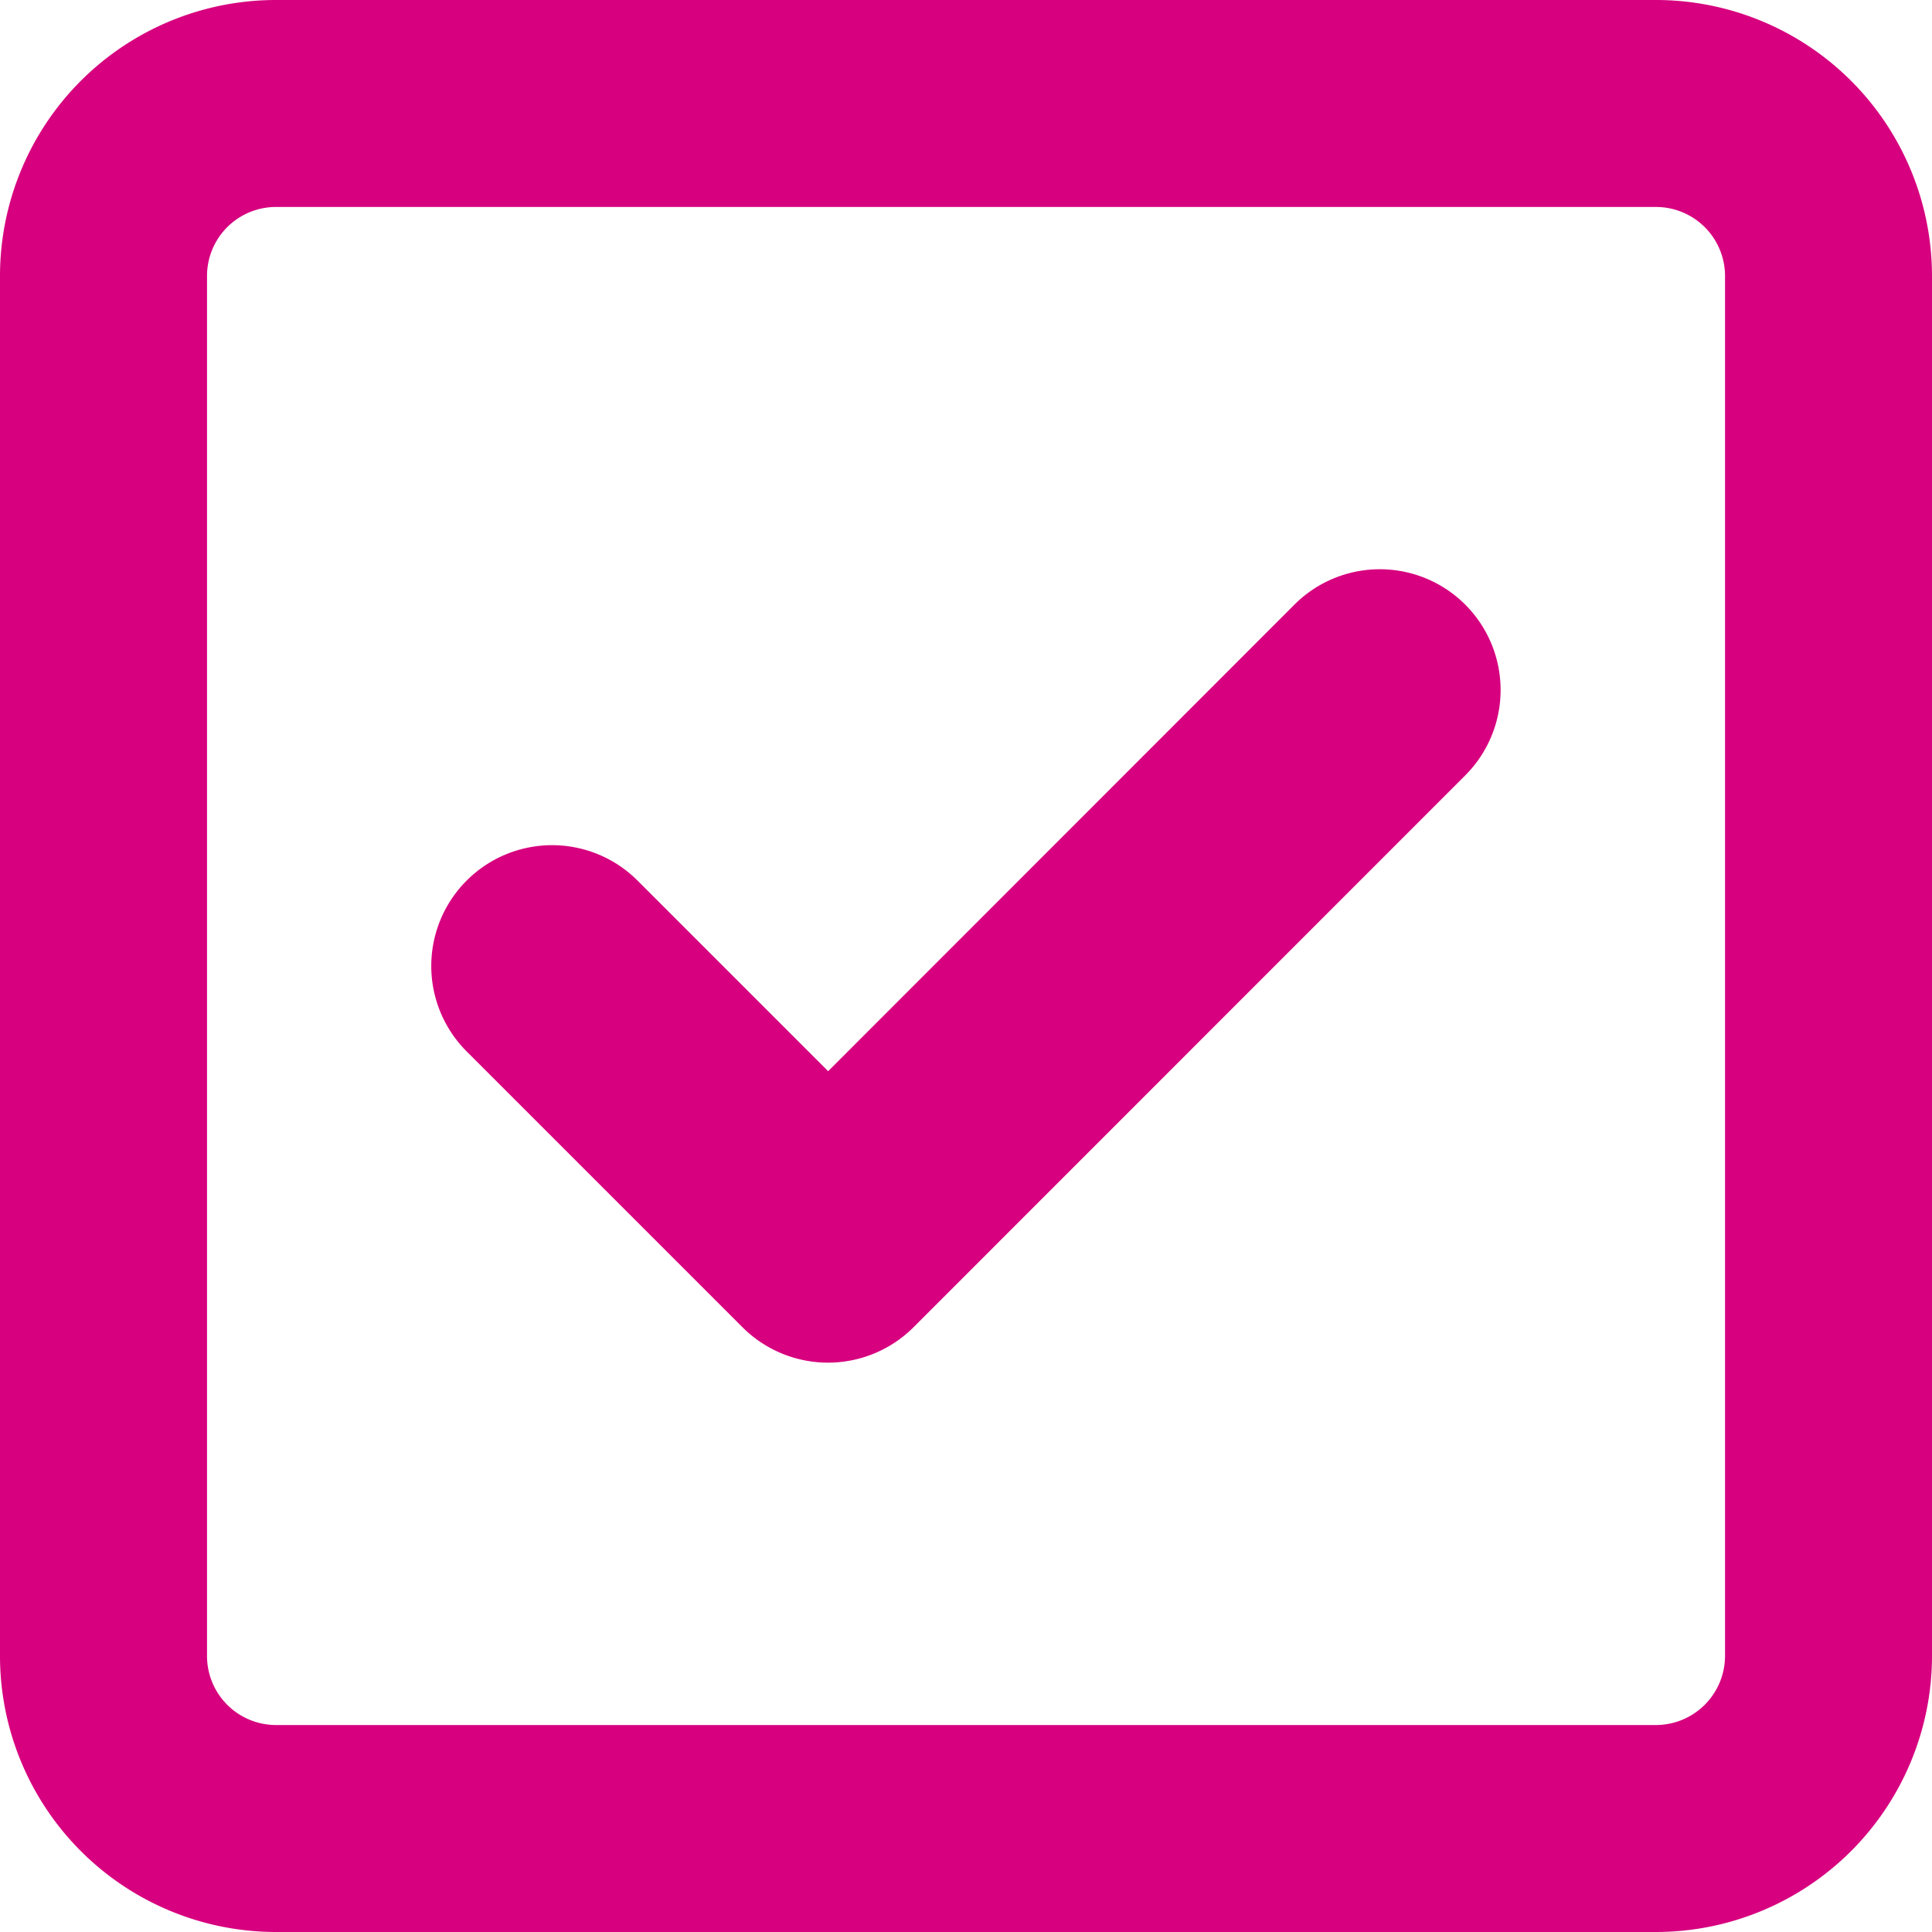 <svg xmlns="http://www.w3.org/2000/svg" width="40" height="40" viewBox="0 0 40 40">
  <path id="square-check" d="M18.911,59.482a2.506,2.506,0,0,1-3.536,0L9.661,53.768A2.5,2.5,0,1,1,13.2,50.232l3.946,3.946L26.8,44.518a2.5,2.5,0,1,1,3.536,3.536ZM0,37.714A5.714,5.714,0,0,1,5.714,32H34.286A5.717,5.717,0,0,1,40,37.714V66.286A5.72,5.72,0,0,1,34.286,72H5.714A5.717,5.717,0,0,1,0,66.286Zm4.286,0V66.286a1.43,1.43,0,0,0,1.429,1.429H34.286a1.433,1.433,0,0,0,1.429-1.429V37.714a1.43,1.43,0,0,0-1.429-1.429H5.714A1.428,1.428,0,0,0,4.286,37.714Z" transform="translate(0 -32)" fill="#d7007f"/>
</svg>

